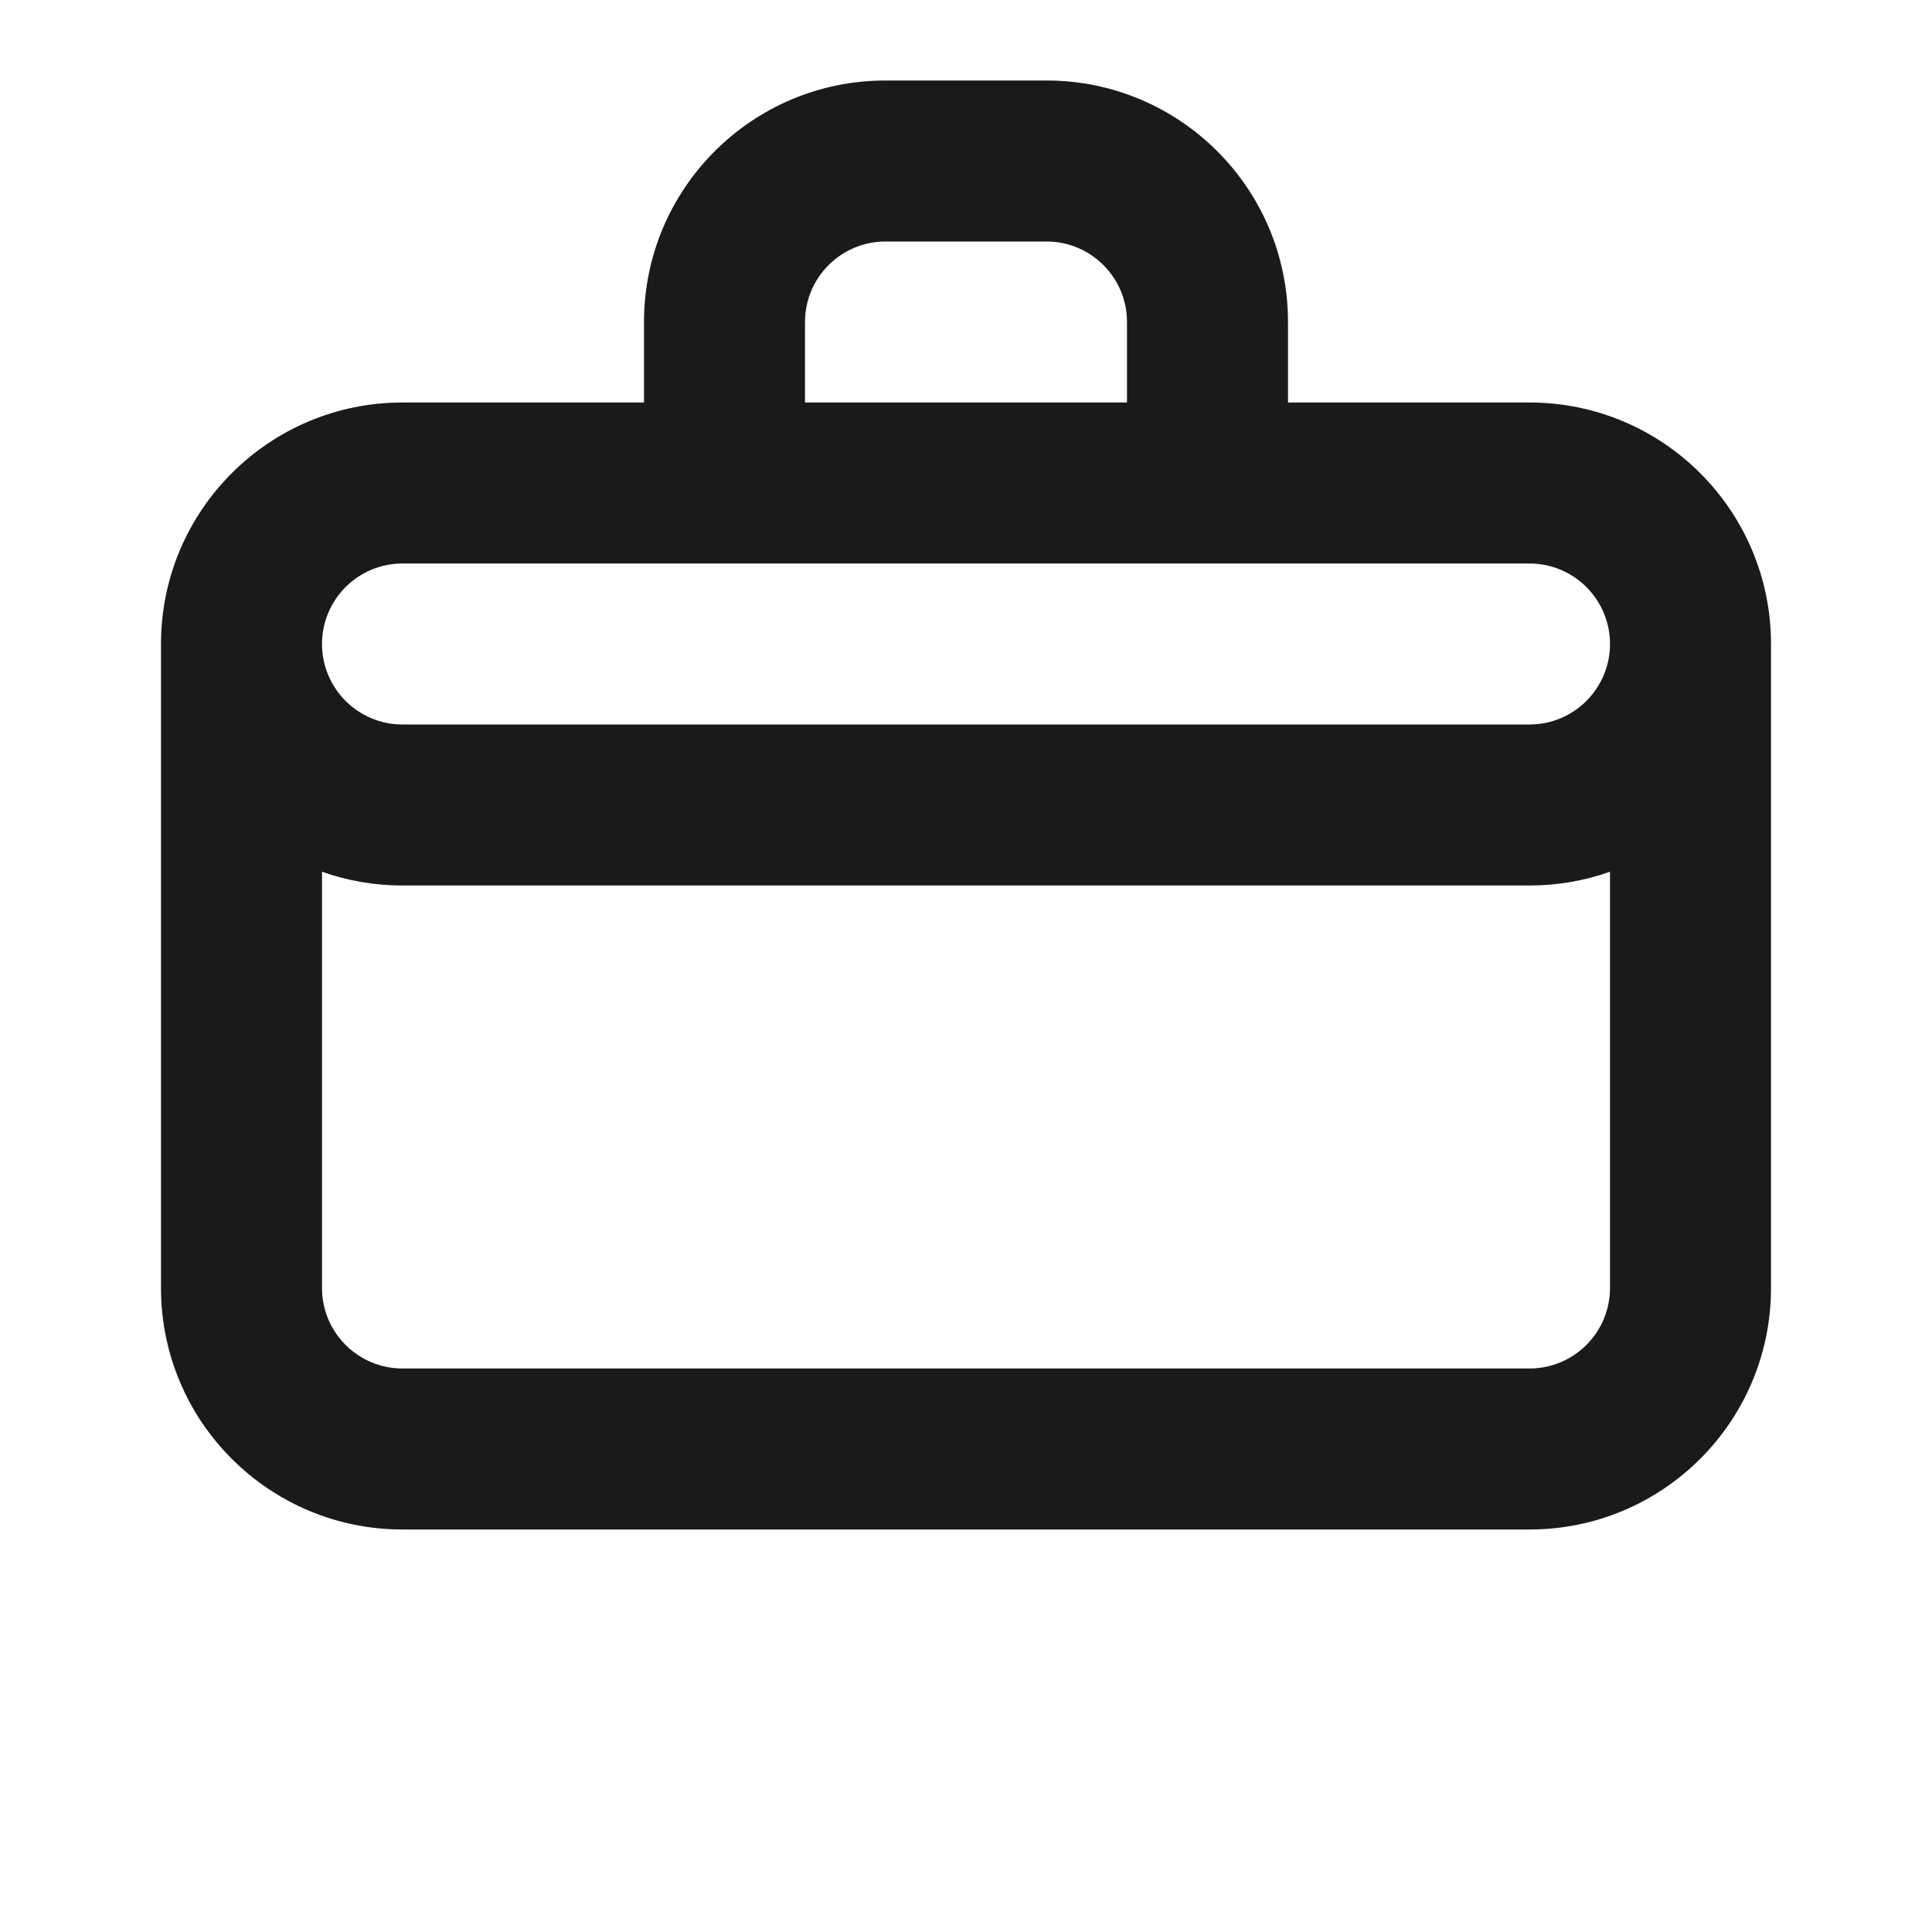 <?xml version="1.0" encoding="UTF-8"?> <svg xmlns="http://www.w3.org/2000/svg" width="24" height="24" viewBox="0 0 24 24" fill="none"><path d="M13 1C14.657 1 16 2.343 16 4V5H19C20.657 5 22 6.343 22 8V16C22 17.657 20.657 19 19 19H5C3.343 19 2 17.657 2 16V8C2 6.343 3.343 5 5 5H8V4C8 2.343 9.343 1 11 1H13ZM20 10.829C19.687 10.94 19.351 11 19 11H5C4.649 11 4.313 10.94 4 10.829V16C4 16.552 4.448 17 5 17H19C19.552 17 20 16.552 20 16V10.829ZM5 7C4.448 7 4 7.448 4 8C4 8.552 4.448 9 5 9H19C19.552 9 20 8.552 20 8C20 7.448 19.552 7 19 7H5ZM11 3C10.448 3 10 3.448 10 4V5H14V4C14 3.448 13.552 3 13 3H11Z" fill="#1A1A1A"></path></svg> 